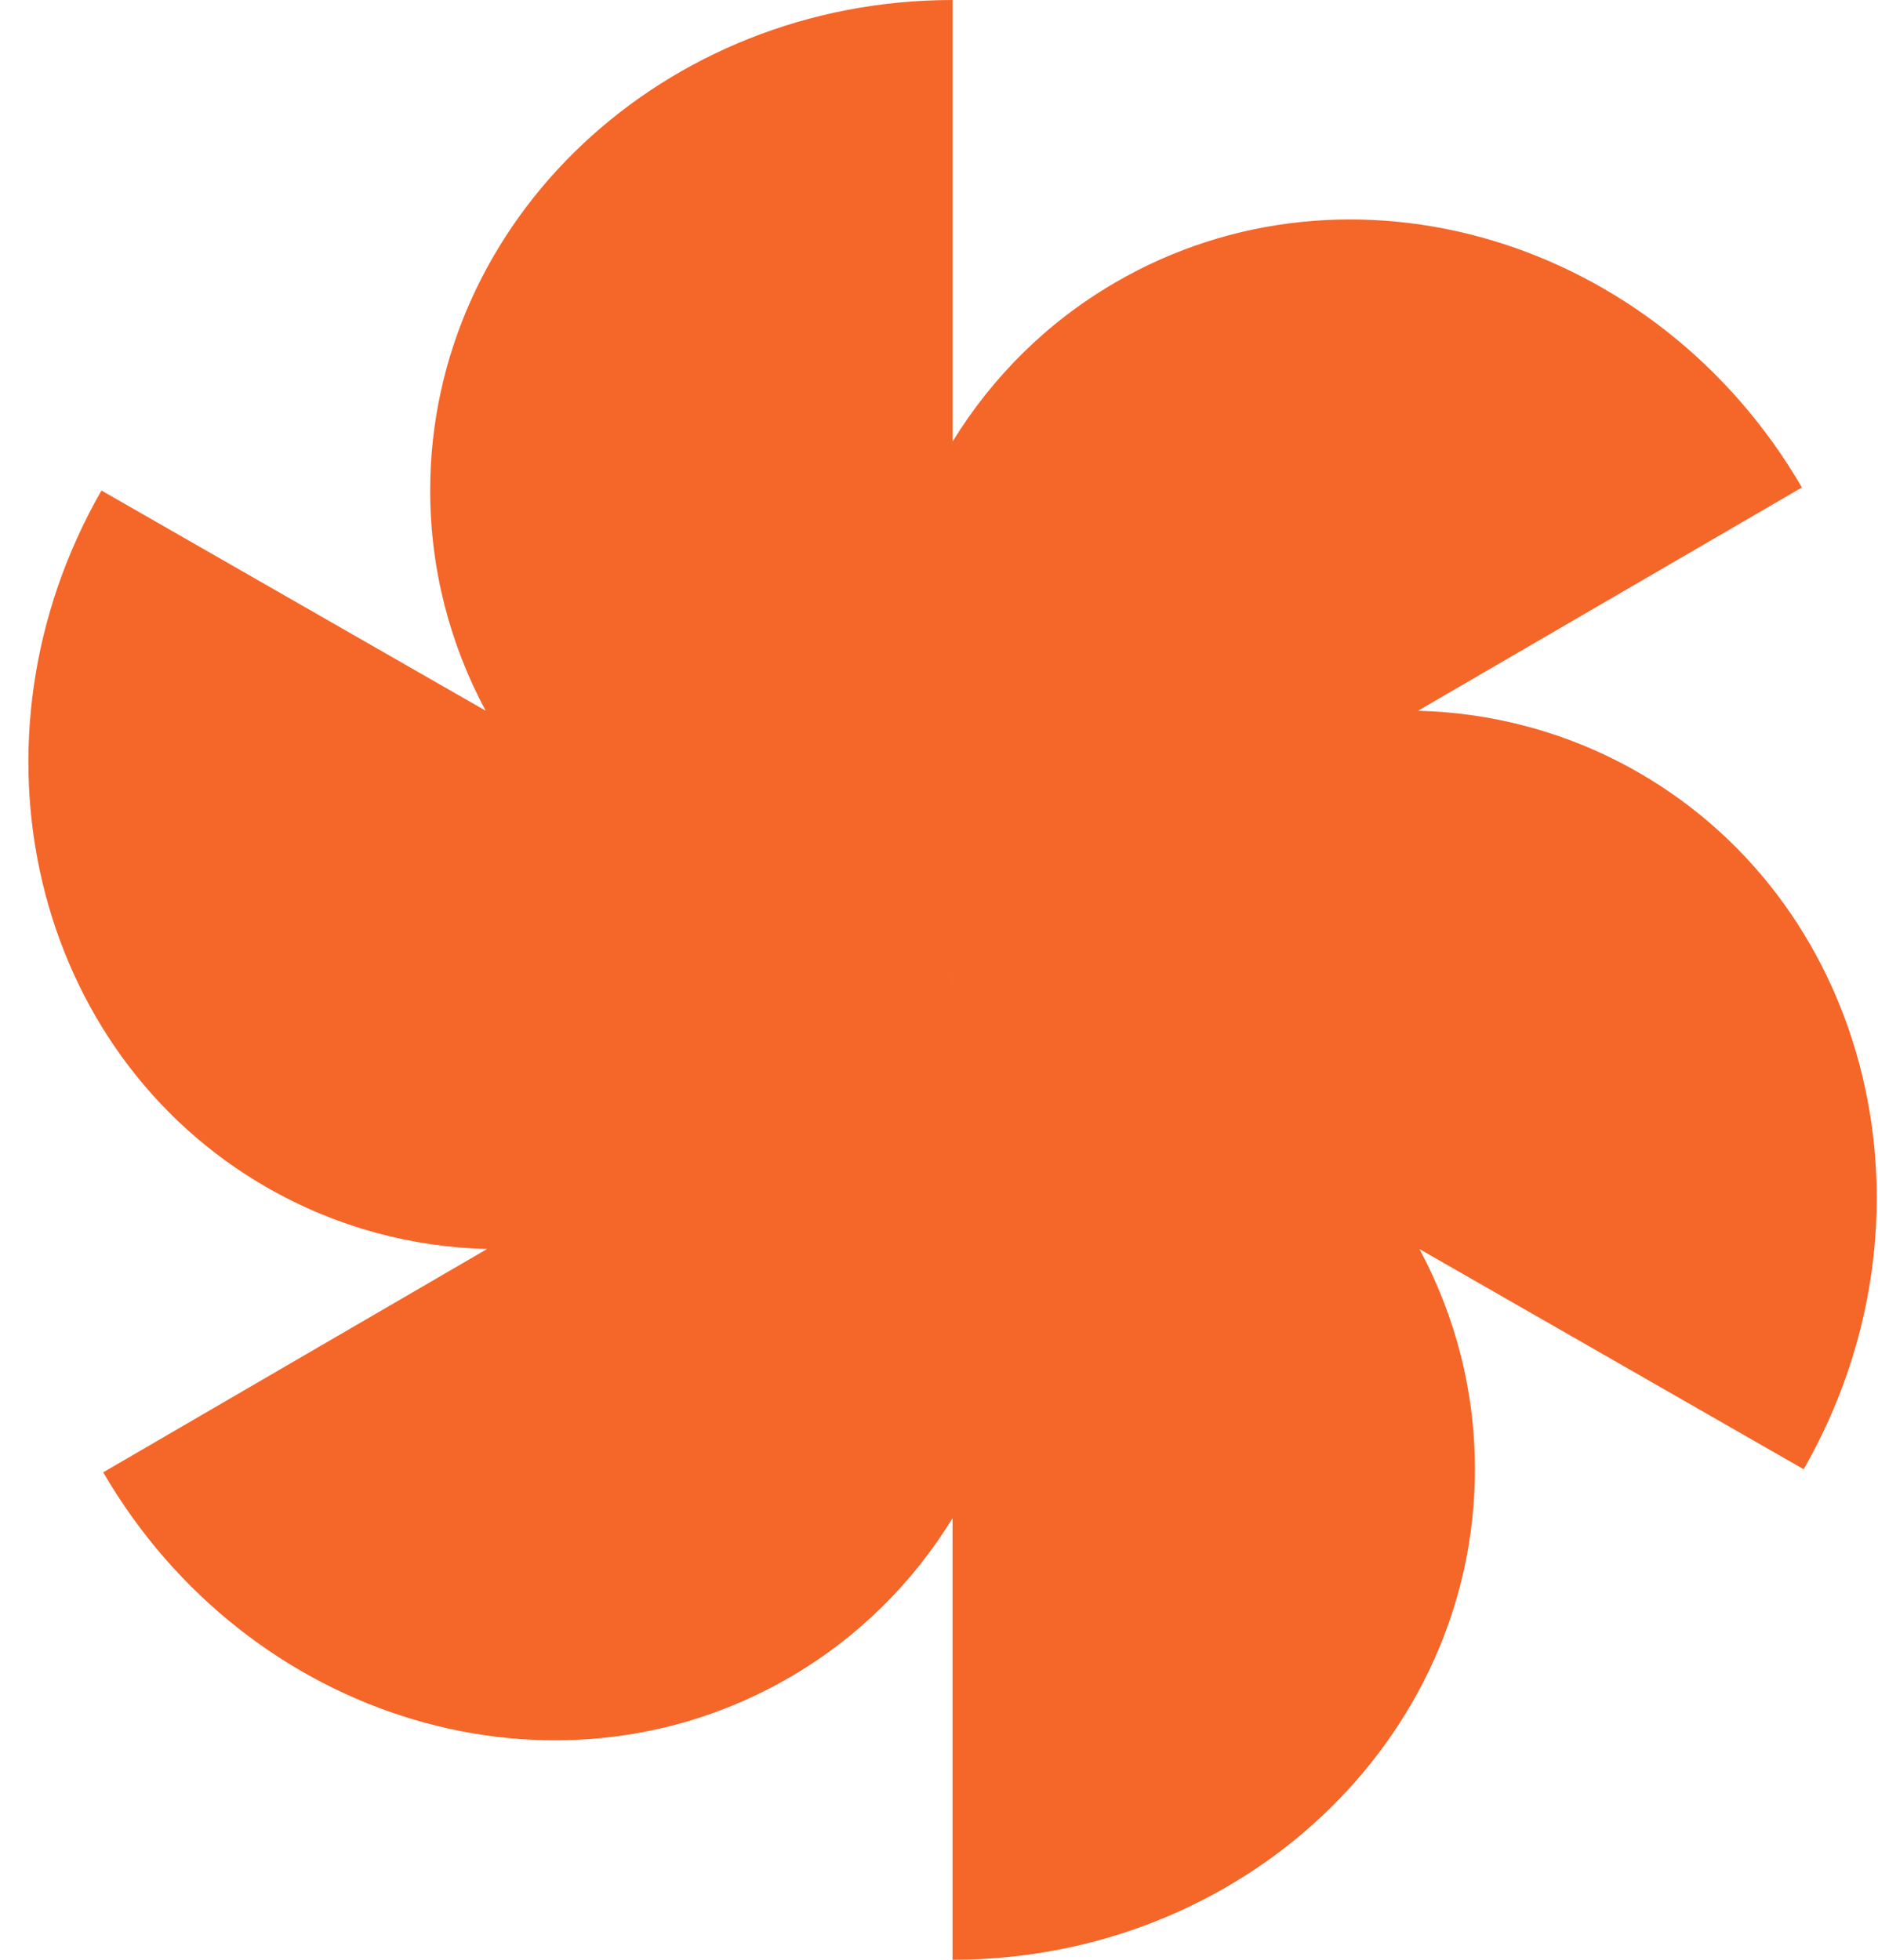 <?xml version="1.0" encoding="UTF-8"?> <svg xmlns="http://www.w3.org/2000/svg" width="46" height="48" viewBox="0 0 46 48" fill="none"> <path fill-rule="evenodd" clip-rule="evenodd" d="M11.895 17.407C11.026 15.785 10.537 13.953 10.537 12.014C10.537 5.379 16.266 0 23.332 0V10.816C24.298 9.245 25.637 7.896 27.318 6.919C33.053 3.583 40.583 5.831 44.136 11.939L34.734 17.408C36.583 17.456 38.426 17.942 40.118 18.911C45.874 22.21 47.693 29.855 44.179 35.986L34.769 30.593C35.638 32.215 36.127 34.047 36.127 35.986C36.127 42.621 30.399 48 23.332 48V37.184C22.367 38.755 21.027 40.103 19.346 41.081C13.611 44.417 6.081 42.169 2.528 36.061L11.93 30.592C10.082 30.544 8.238 30.058 6.547 29.089C0.79 25.79 -1.028 18.145 2.485 12.014L11.895 17.407ZM23.339 23.972C23.337 23.968 23.334 23.965 23.332 23.961L23.332 23.972C23.334 23.972 23.337 23.972 23.339 23.972ZM23.332 24.028V24.039L23.325 24.028L23.332 24.028Z" fill="#F56629"></path> </svg> 